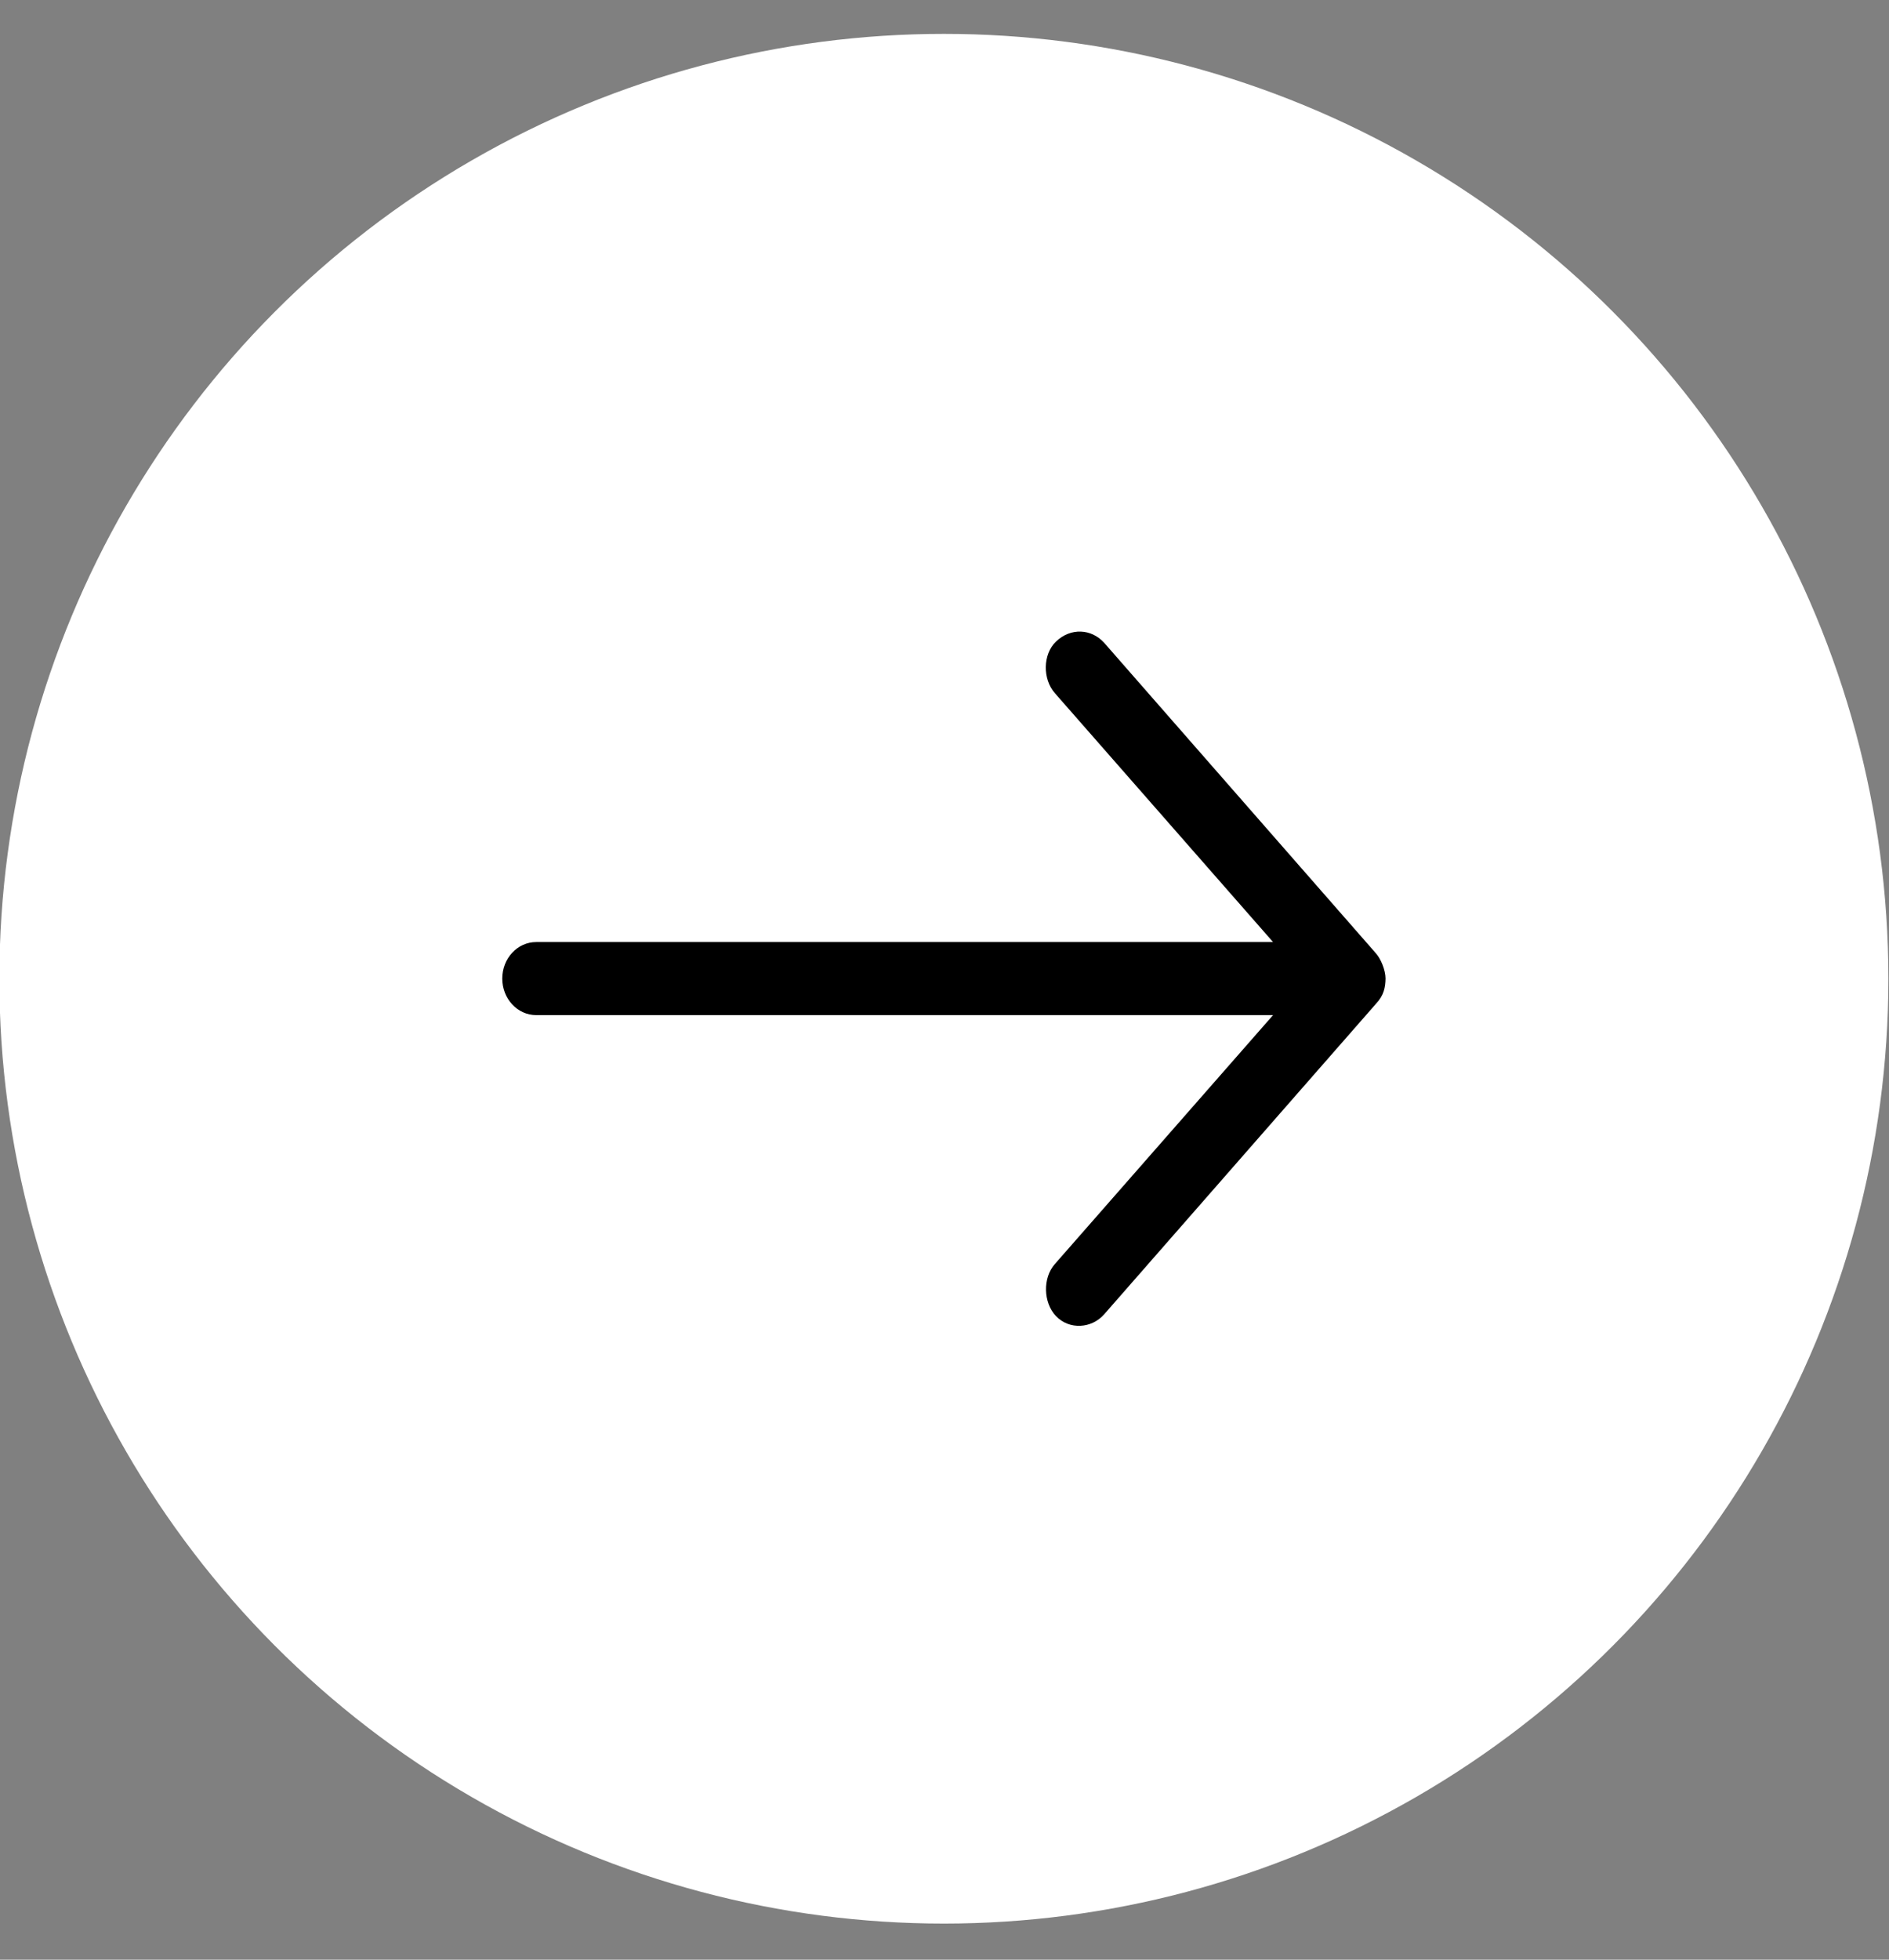 <svg width="27" height="28" viewBox="0 0 27 28" fill="none" xmlns="http://www.w3.org/2000/svg">
<rect x="0" y="0" width="27" height="28" fill="#808080" stroke="none"/>
<g id="Group 1030">
<circle id="Ellipse 20" cx="13.491" cy="13.984" r="13.5" fill="white"/>
<path id="Vector" d="M19.804 13.981C19.804 13.861 19.736 13.7 19.668 13.623L15.783 9.185C15.601 8.983 15.304 8.964 15.092 9.168C14.903 9.351 14.902 9.704 15.077 9.903L18.196 13.46L7.664 13.46C7.396 13.46 7.179 13.693 7.179 13.982C7.179 14.27 7.396 14.504 7.664 14.504L18.196 14.504L15.077 18.061C14.902 18.259 14.911 18.611 15.092 18.803C15.284 19.005 15.604 18.983 15.783 18.778L19.668 14.341C19.782 14.22 19.802 14.104 19.804 13.981Z" fill="black"/>
</g>
</svg>
